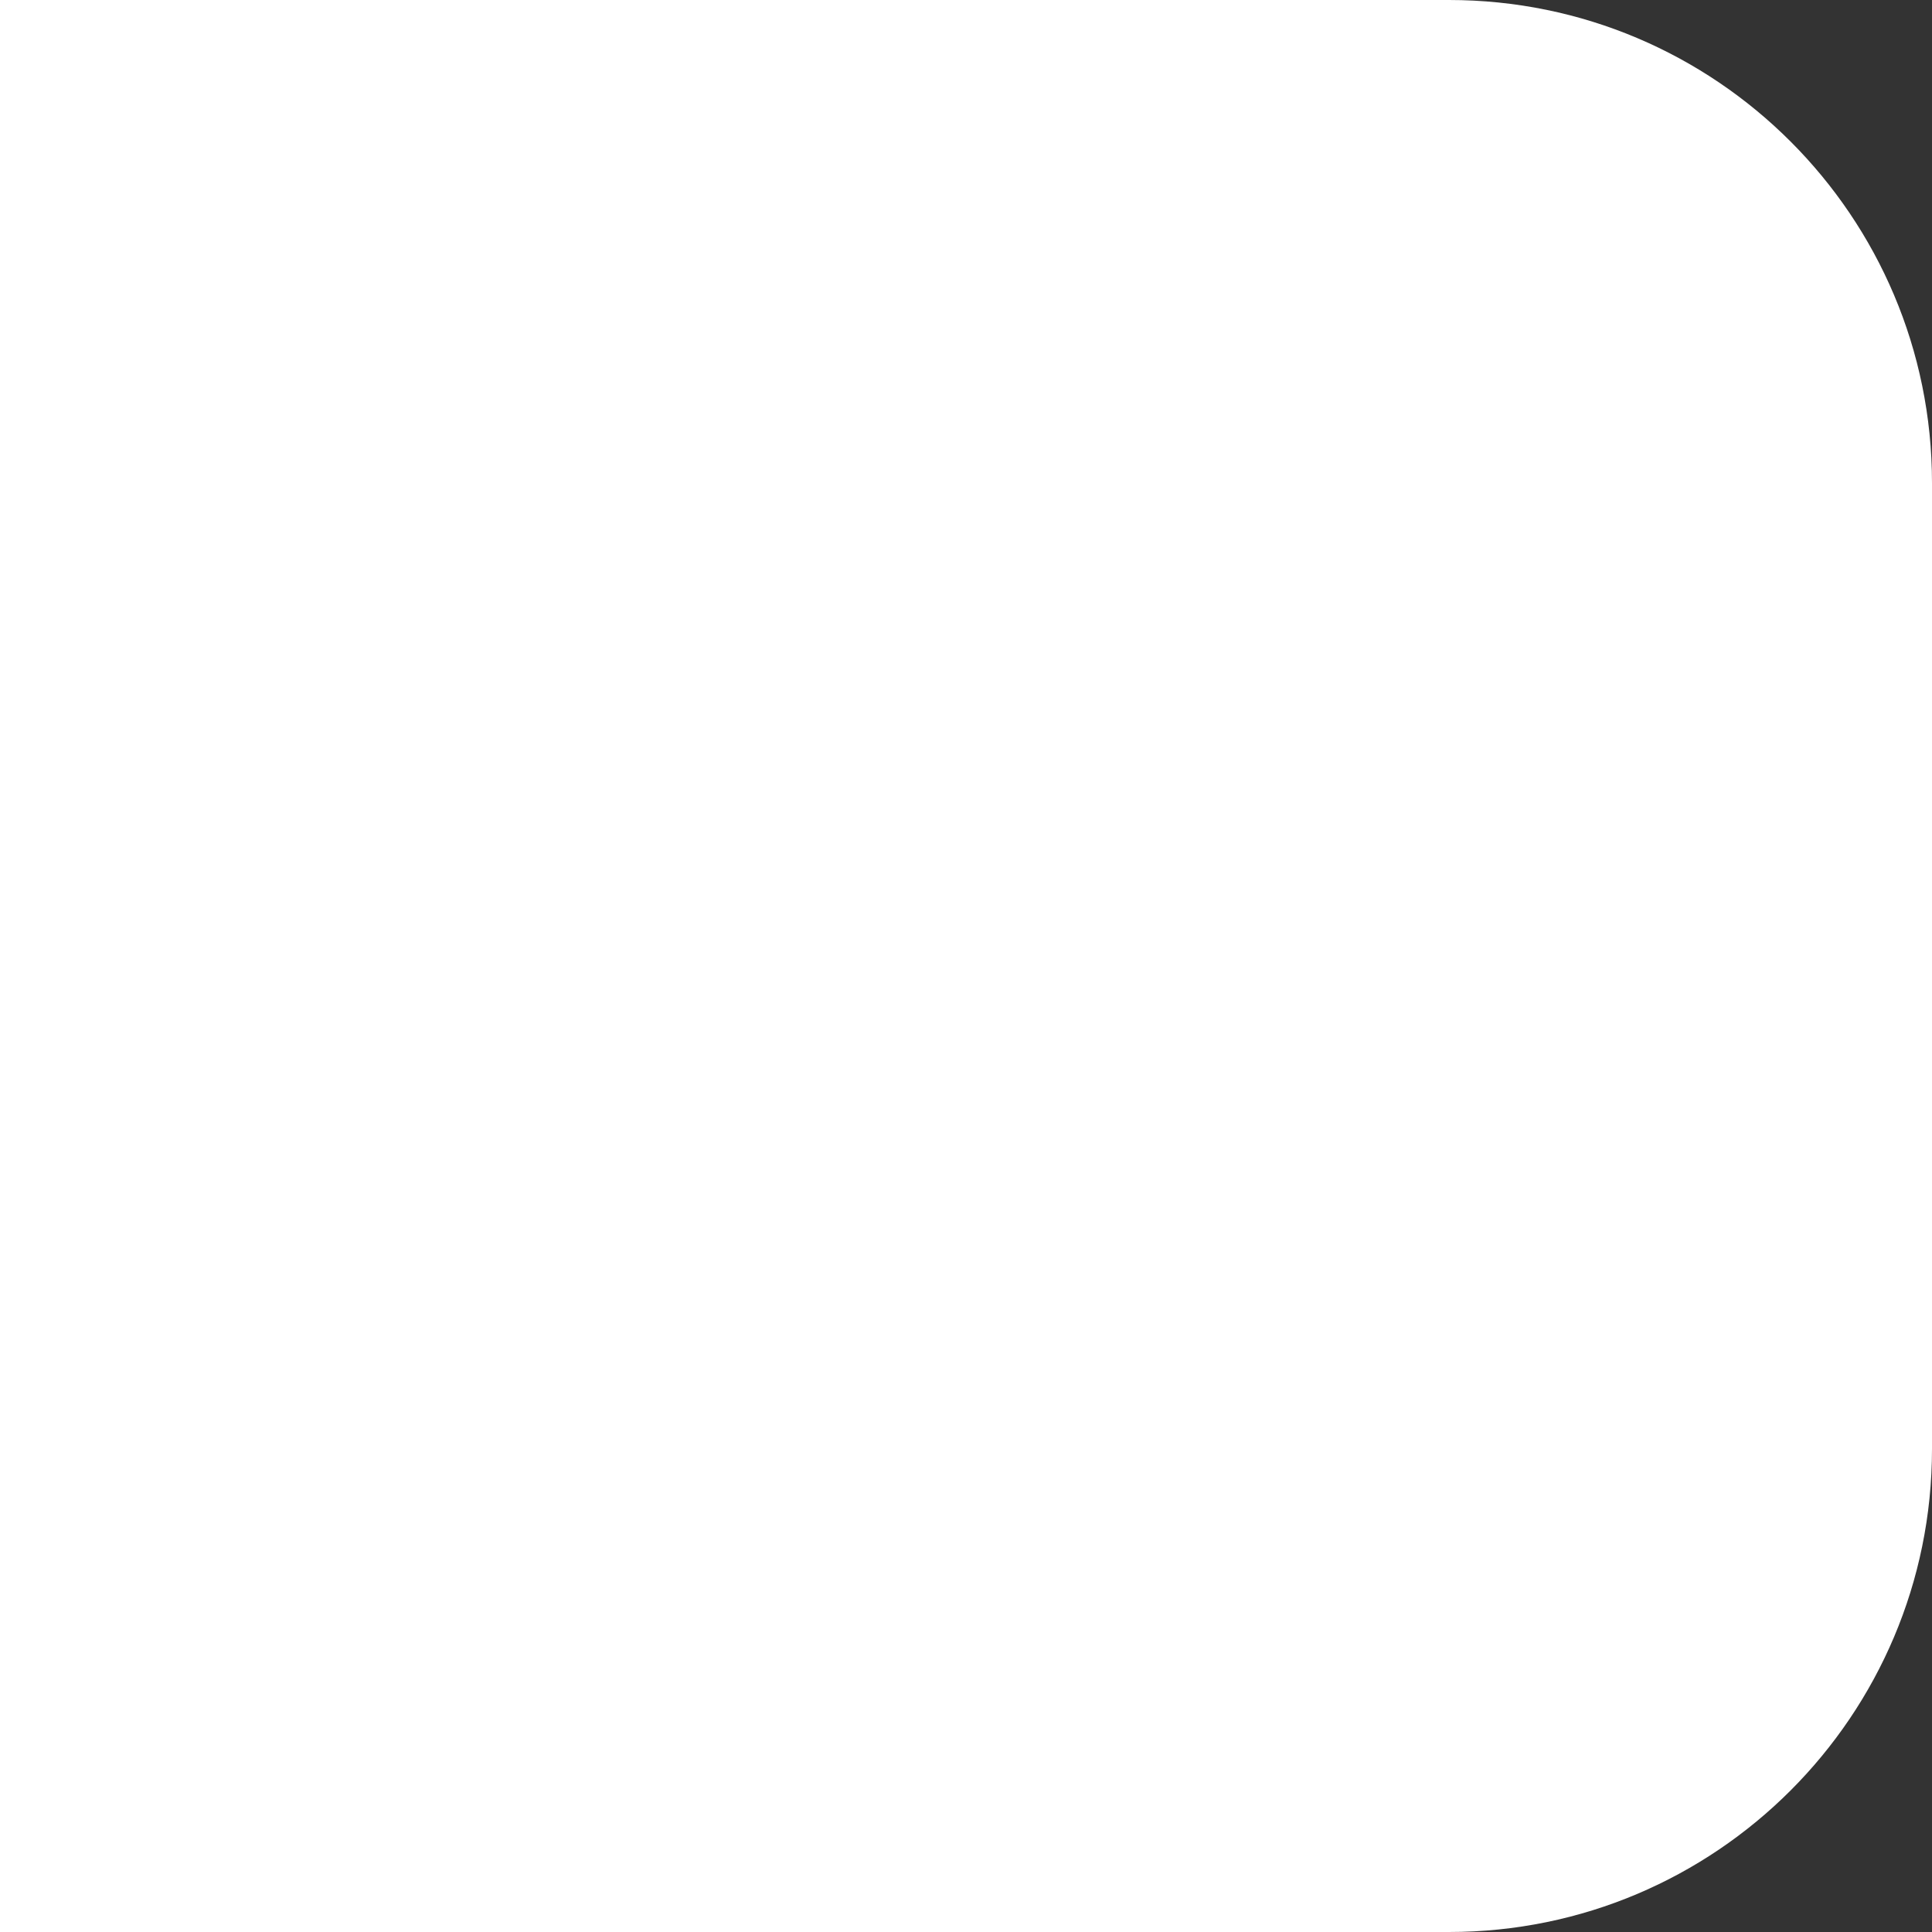 <?xml version="1.0" encoding="UTF-8"?> <svg xmlns="http://www.w3.org/2000/svg" width="48" height="48" viewBox="0 0 48 48" fill="none"><rect x="0" y="0" width="48" height="48" fill="#333333" stroke="none"/><path d="M48 12C48 5.373 42.627 0 36 0H0V48H36C42.627 48 48 42.627 48 36V12Z" fill="white"></path></svg> 